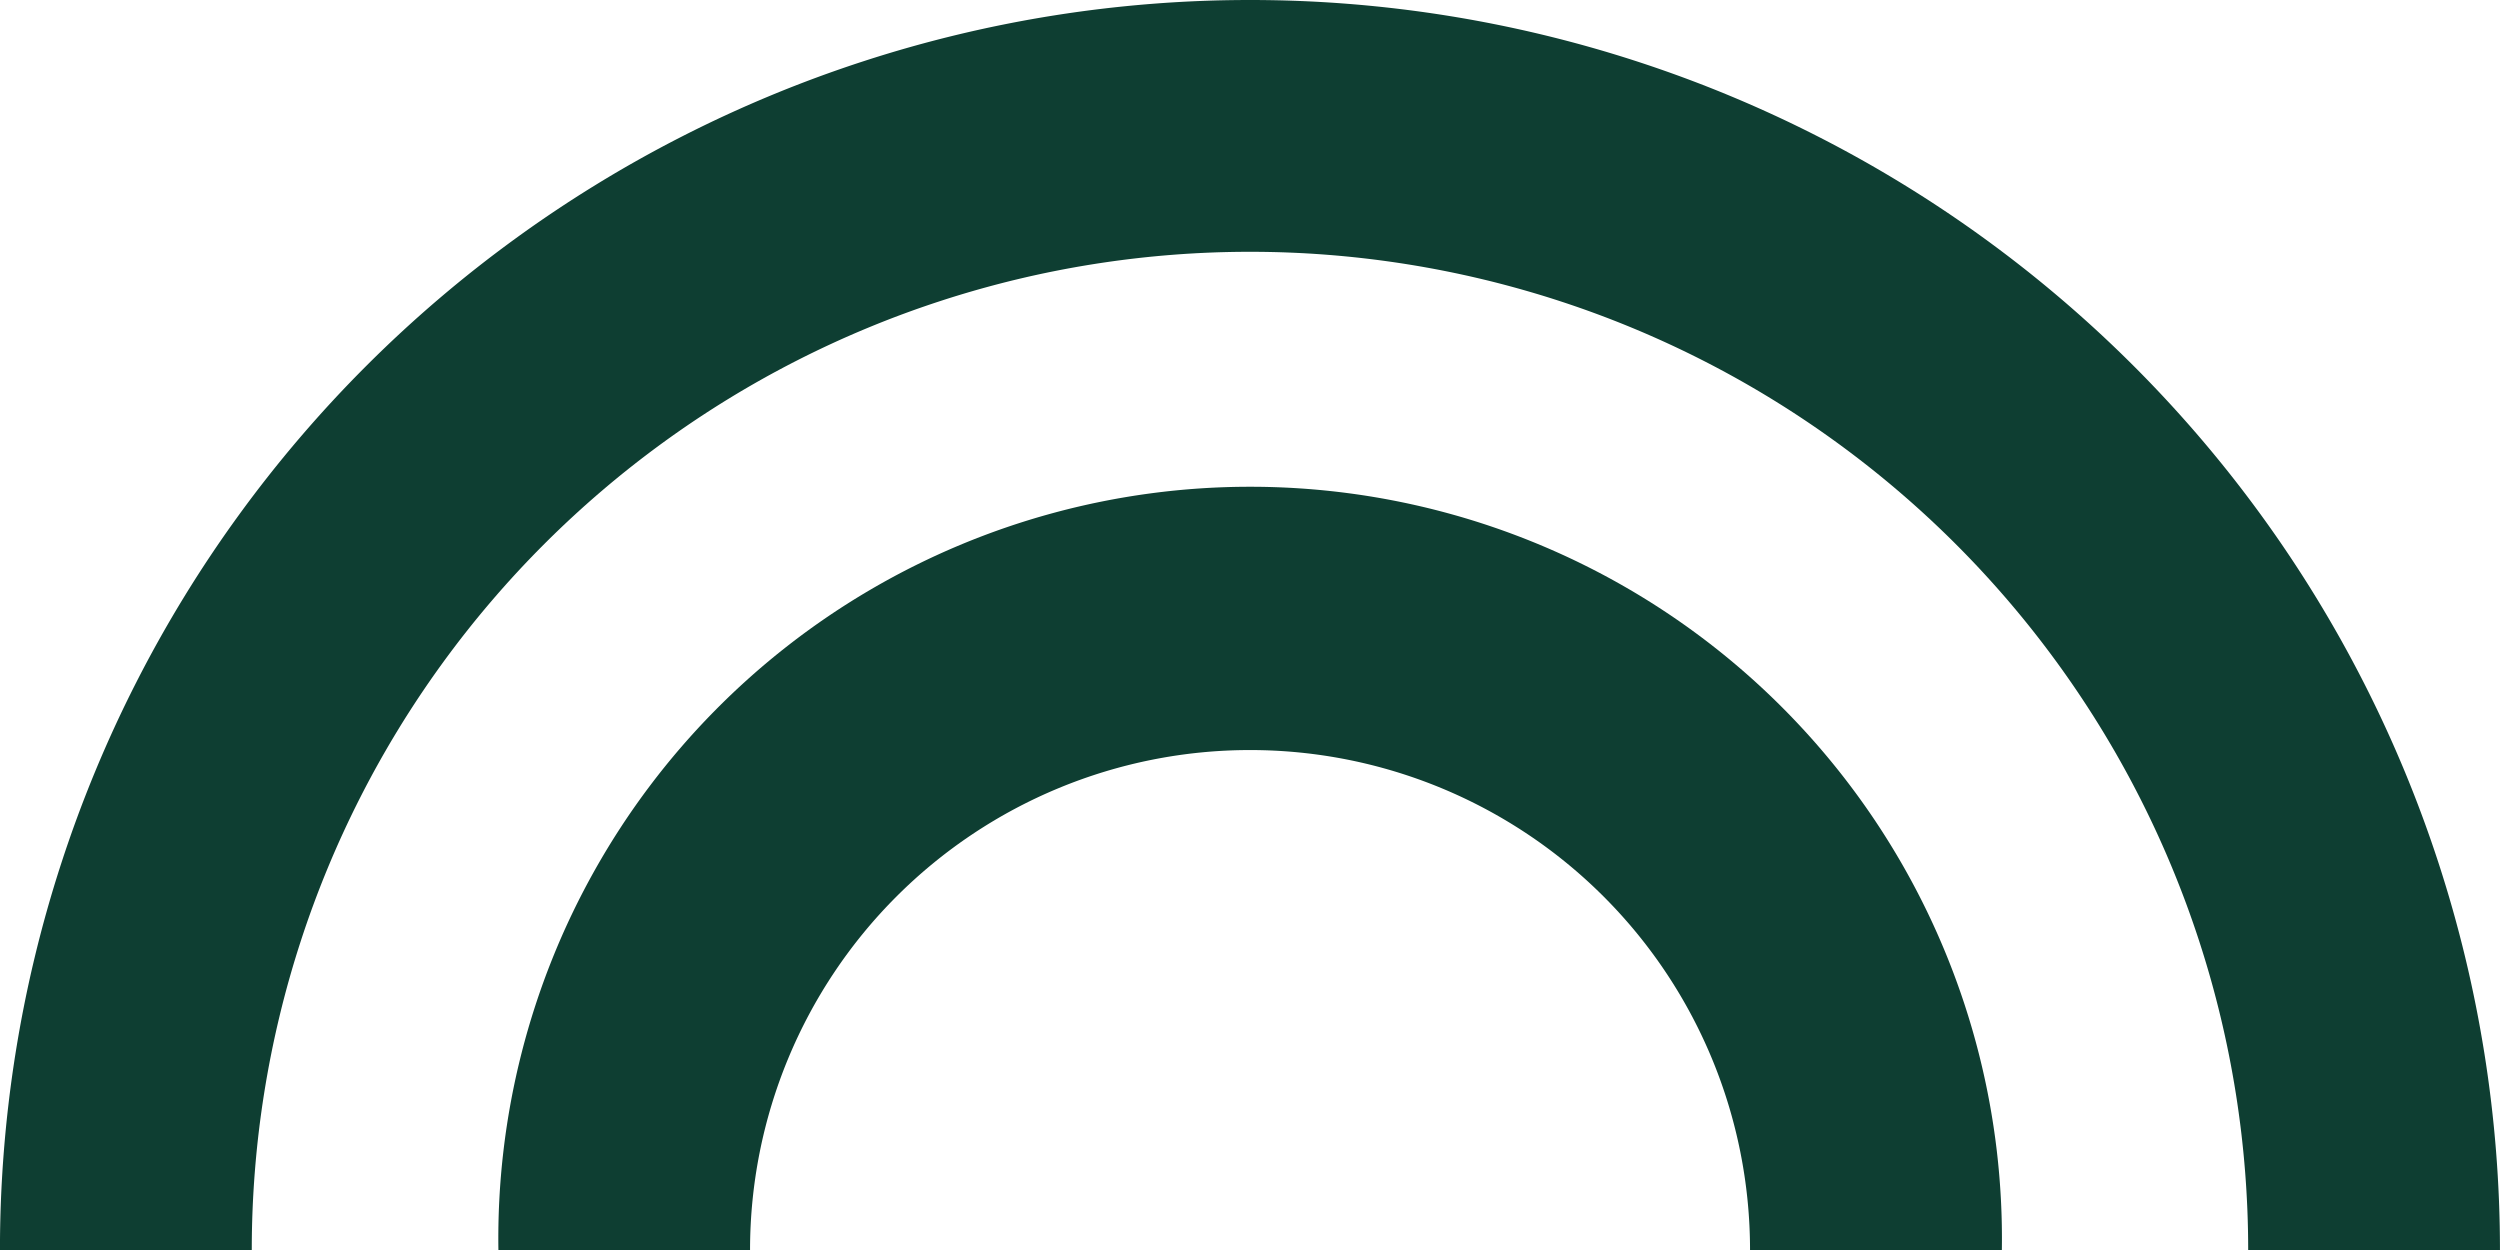 <?xml version="1.0" encoding="UTF-8"?> <svg xmlns="http://www.w3.org/2000/svg" id="Group_112" data-name="Group 112" width="57.036" height="28.518" viewBox="0 0 57.036 28.518"><path id="Path_198" data-name="Path 198" d="M614.909,426.976h-5.745a22.773,22.773,0,0,0-45.547,0h-5.745a28.518,28.518,0,0,1,57.036,0" transform="translate(-557.873 -398.458)" fill="#0e3e32"></path><path id="Path_199" data-name="Path 199" d="M600.1,423.533h-5.745a11.407,11.407,0,1,0-22.814,0H565.8a17.152,17.152,0,1,1,34.3,0" transform="translate(-554.429 -395.014)" fill="#0e3e32"></path></svg> 